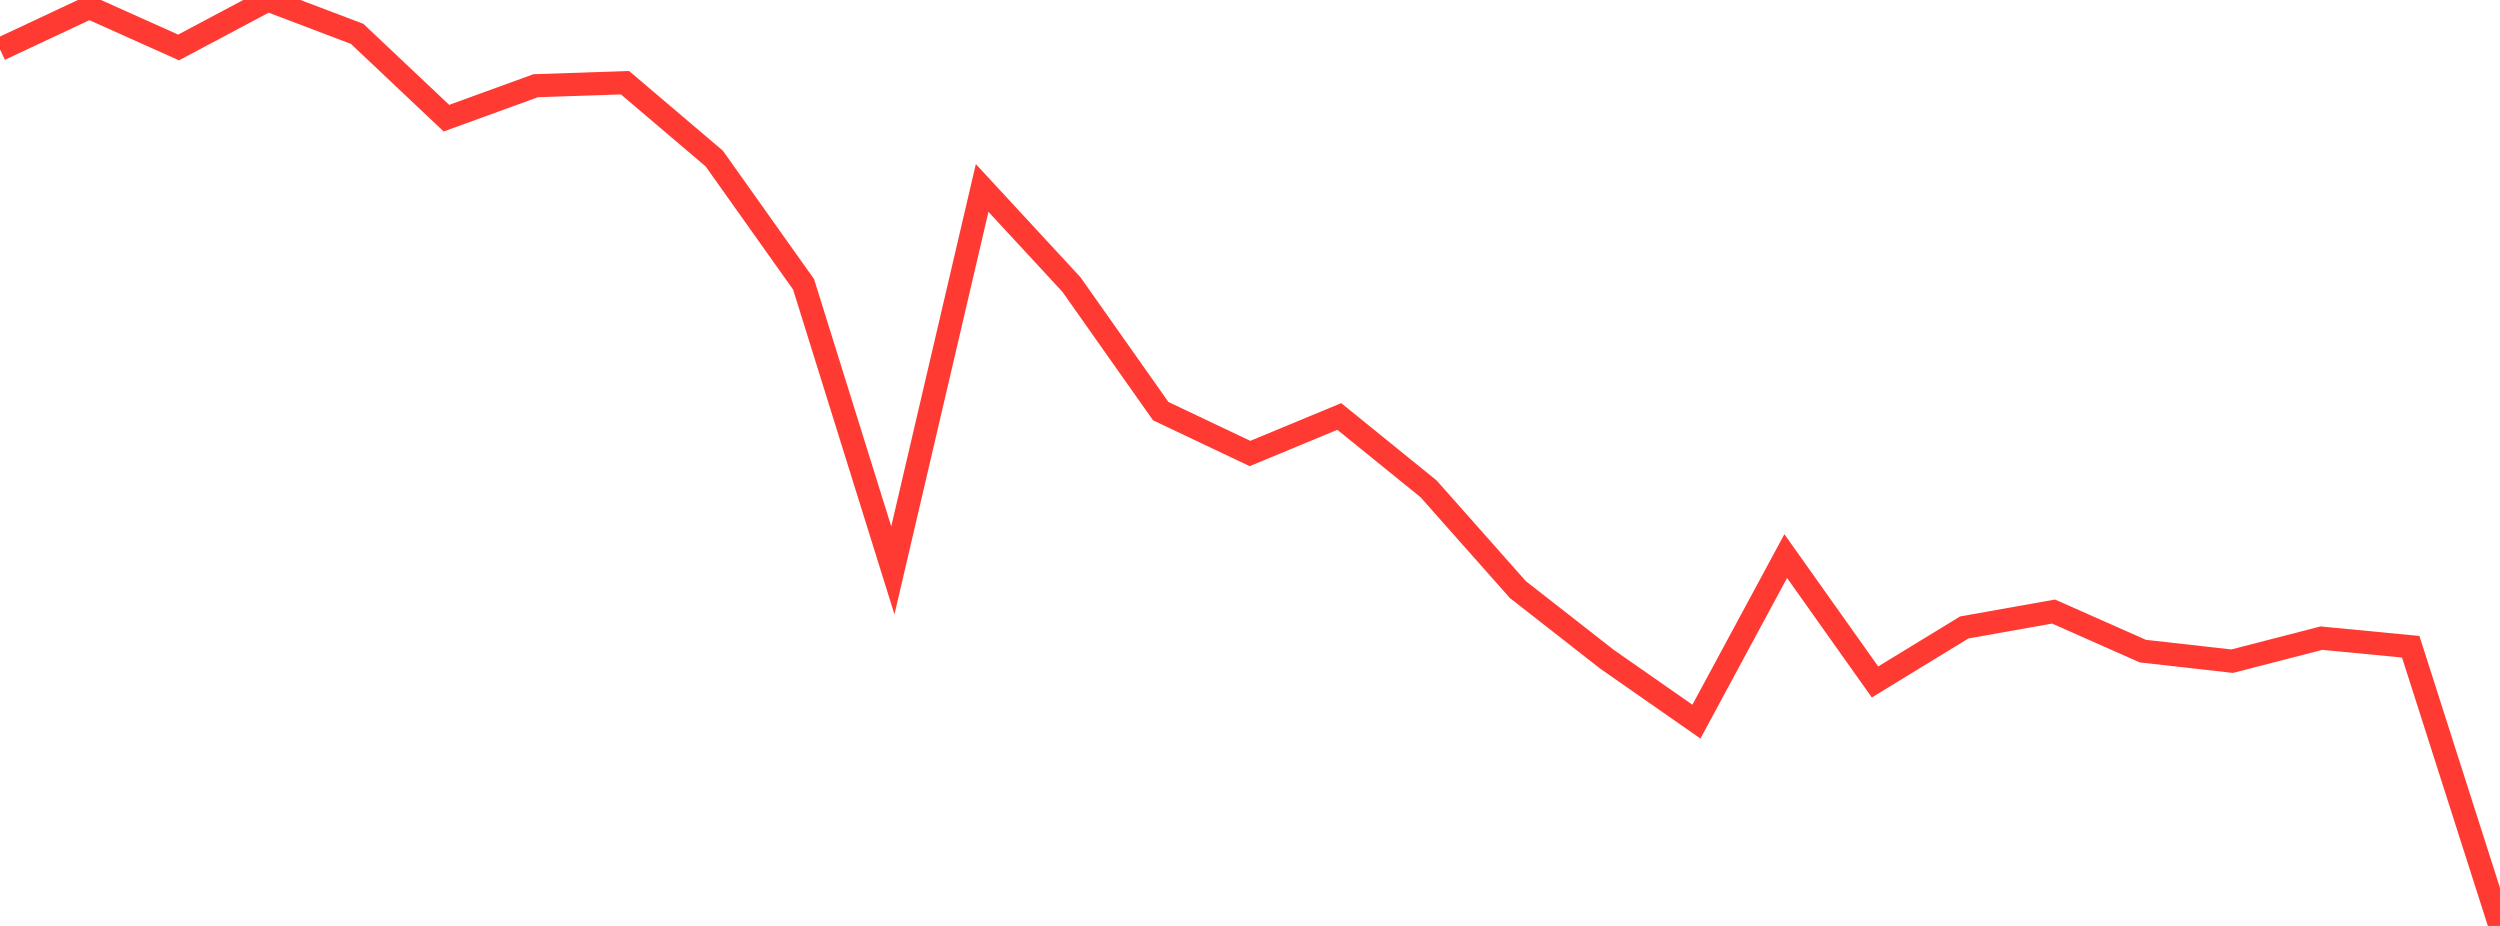 <?xml version="1.0" standalone="no"?>
<!DOCTYPE svg PUBLIC "-//W3C//DTD SVG 1.1//EN" "http://www.w3.org/Graphics/SVG/1.1/DTD/svg11.dtd">

<svg width="135" height="50" viewBox="0 0 135 50" preserveAspectRatio="none" 
  xmlns="http://www.w3.org/2000/svg"
  xmlns:xlink="http://www.w3.org/1999/xlink">


<polyline points="0.0, 2.663 4.821, 0.402 9.643, 2.563 14.464, 0.0 19.286, 1.829 24.107, 6.381 28.929, 4.628 33.75, 4.466 38.571, 8.563 43.393, 15.354 48.214, 30.802 53.036, 10.15 57.857, 15.364 62.679, 22.202 67.5, 24.489 72.321, 22.489 77.143, 26.397 81.964, 31.837 86.786, 35.606 91.607, 38.968 96.429, 30.029 101.25, 36.826 106.071, 33.882 110.893, 33.024 115.714, 35.161 120.536, 35.704 125.357, 34.46 130.179, 34.924 135.0, 50.0" fill="none" stroke="#ff3a33" stroke-width="1.25"/>

</svg>